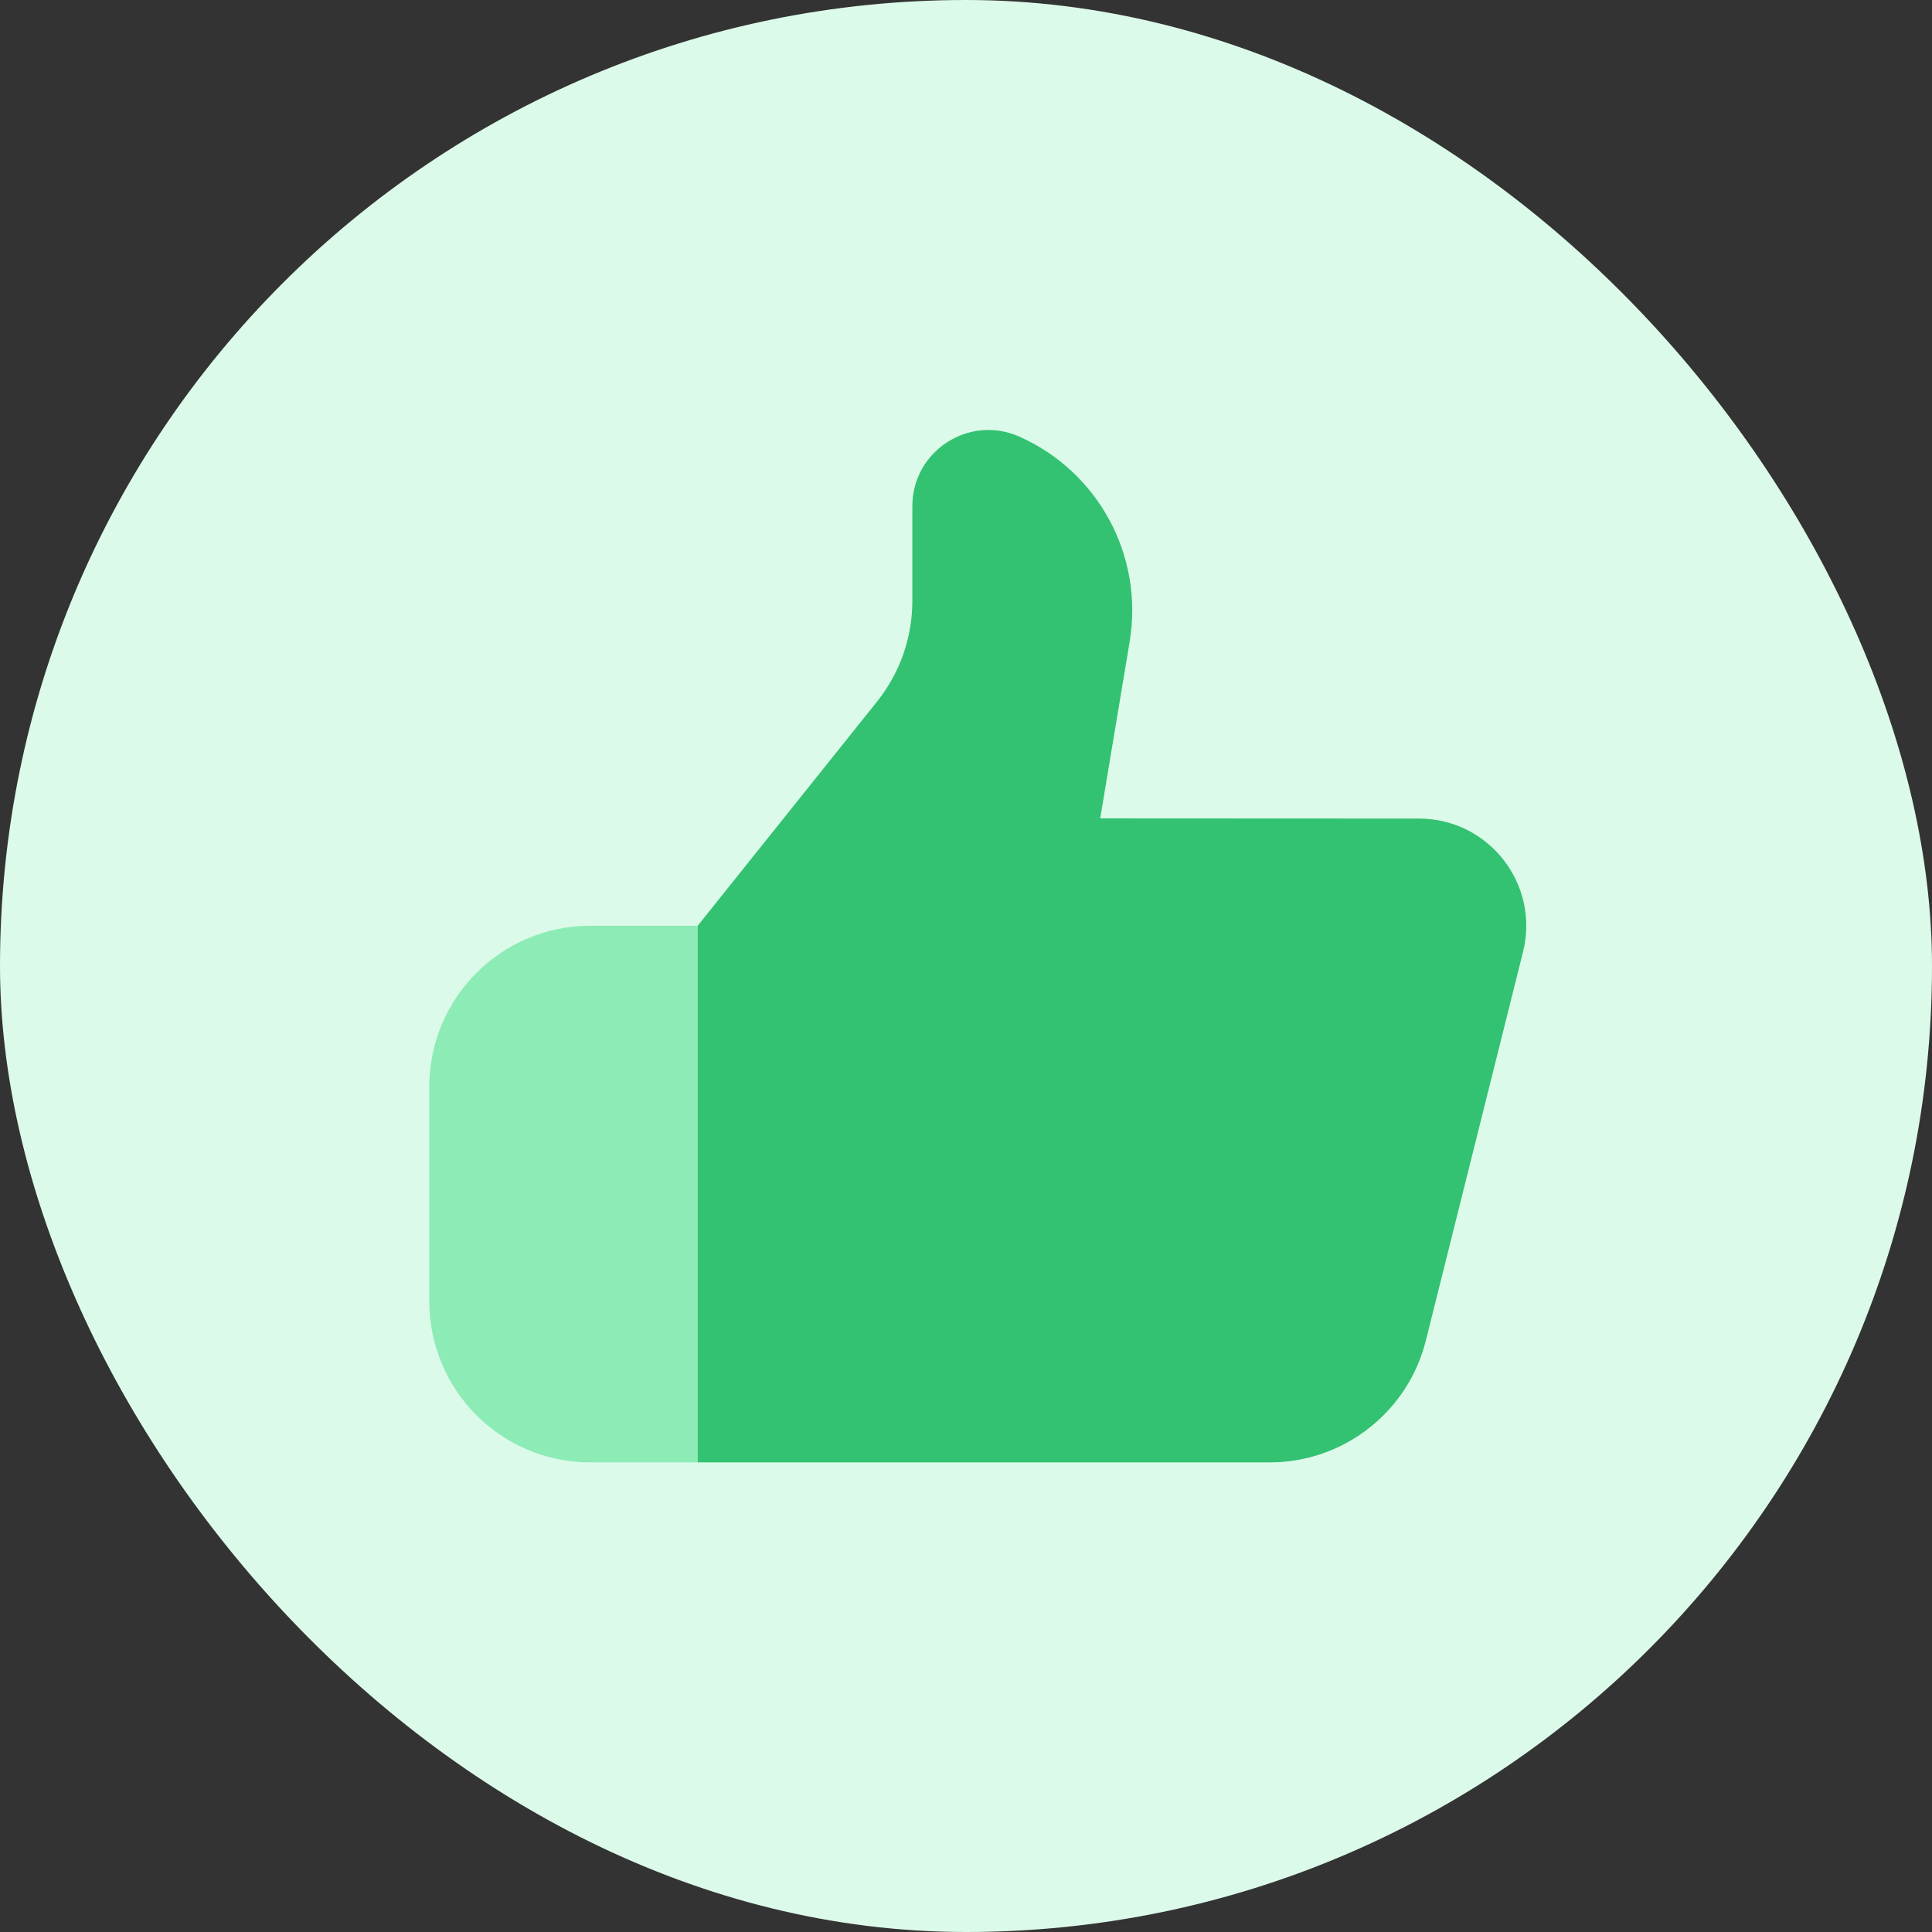 <svg width="48" height="48" viewBox="0 0 48 48" fill="none" xmlns="http://www.w3.org/2000/svg">
<rect x="0" y="0" width="48" height="48" fill="#333333" stroke="none"/>
<rect width="48" height="48" rx="24" fill="#DCFAE9"/>
<path d="M10.666 27C10.666 24.791 12.457 23 14.666 23H17.333V36.333H14.666C12.457 36.333 10.666 34.542 10.666 32.333V27Z" fill="#8DEBB6"/>
<path d="M37.839 23.65C38.26 21.968 36.988 20.337 35.253 20.337L27.334 20.333L28.066 15.942C28.42 13.817 27.293 11.722 25.325 10.848C24.075 10.292 22.667 11.207 22.667 12.575V14.93C22.667 15.839 22.358 16.72 21.791 17.429L17.334 23V36.333H31.544C33.38 36.333 34.98 35.084 35.425 33.304L37.839 23.65Z" fill="#32C271"/>
</svg>
